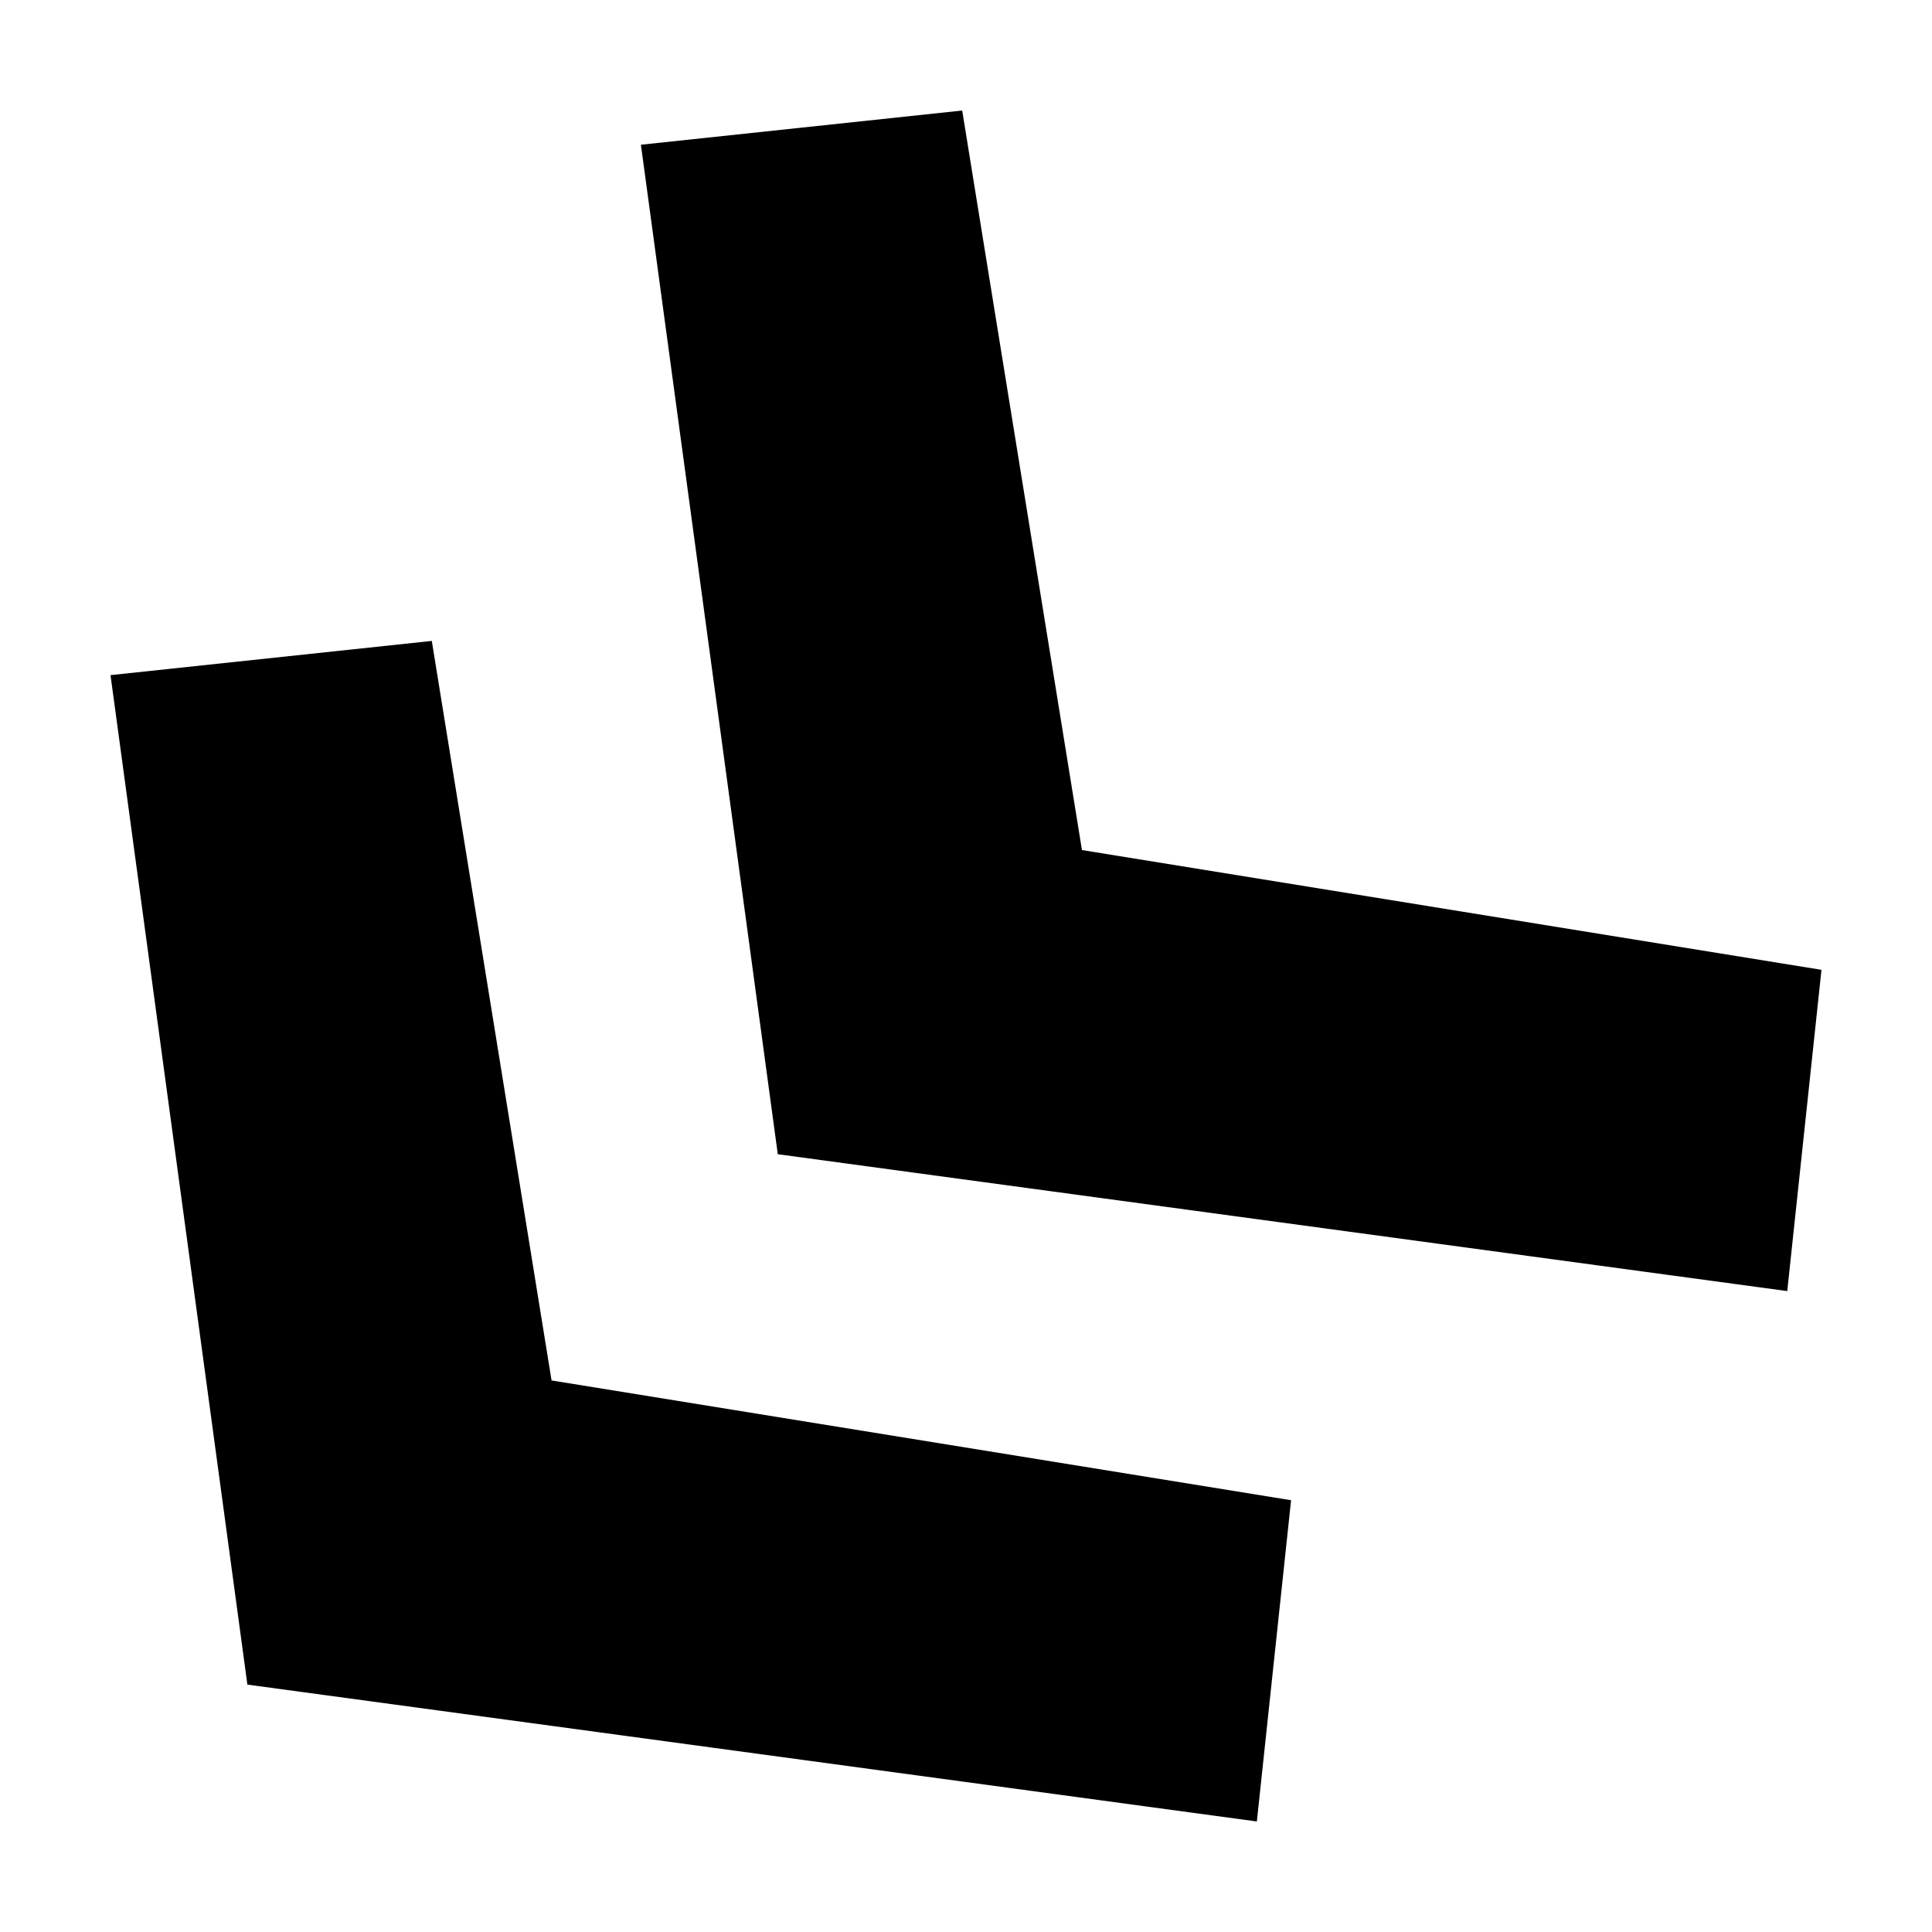 <?xml version="1.0" encoding="UTF-8"?>
<!-- Uploaded to: SVG Repo, www.svgrepo.com, Generator: SVG Repo Mixer Tools -->
<svg fill="#000000" width="800px" height="800px" version="1.1" viewBox="144 144 512 512" xmlns="http://www.w3.org/2000/svg">
 <g>
  <path d="m477.08 626.71-267.52-36.273-36.273-267.52 85.145-9.066 31.738 195.98 195.98 31.742z"/>
  <path d="m617.64 486.15-267.52-36.273-36.273-267.52 85.145-9.066 31.738 195.98 195.98 31.742z"/>
 </g>
</svg>